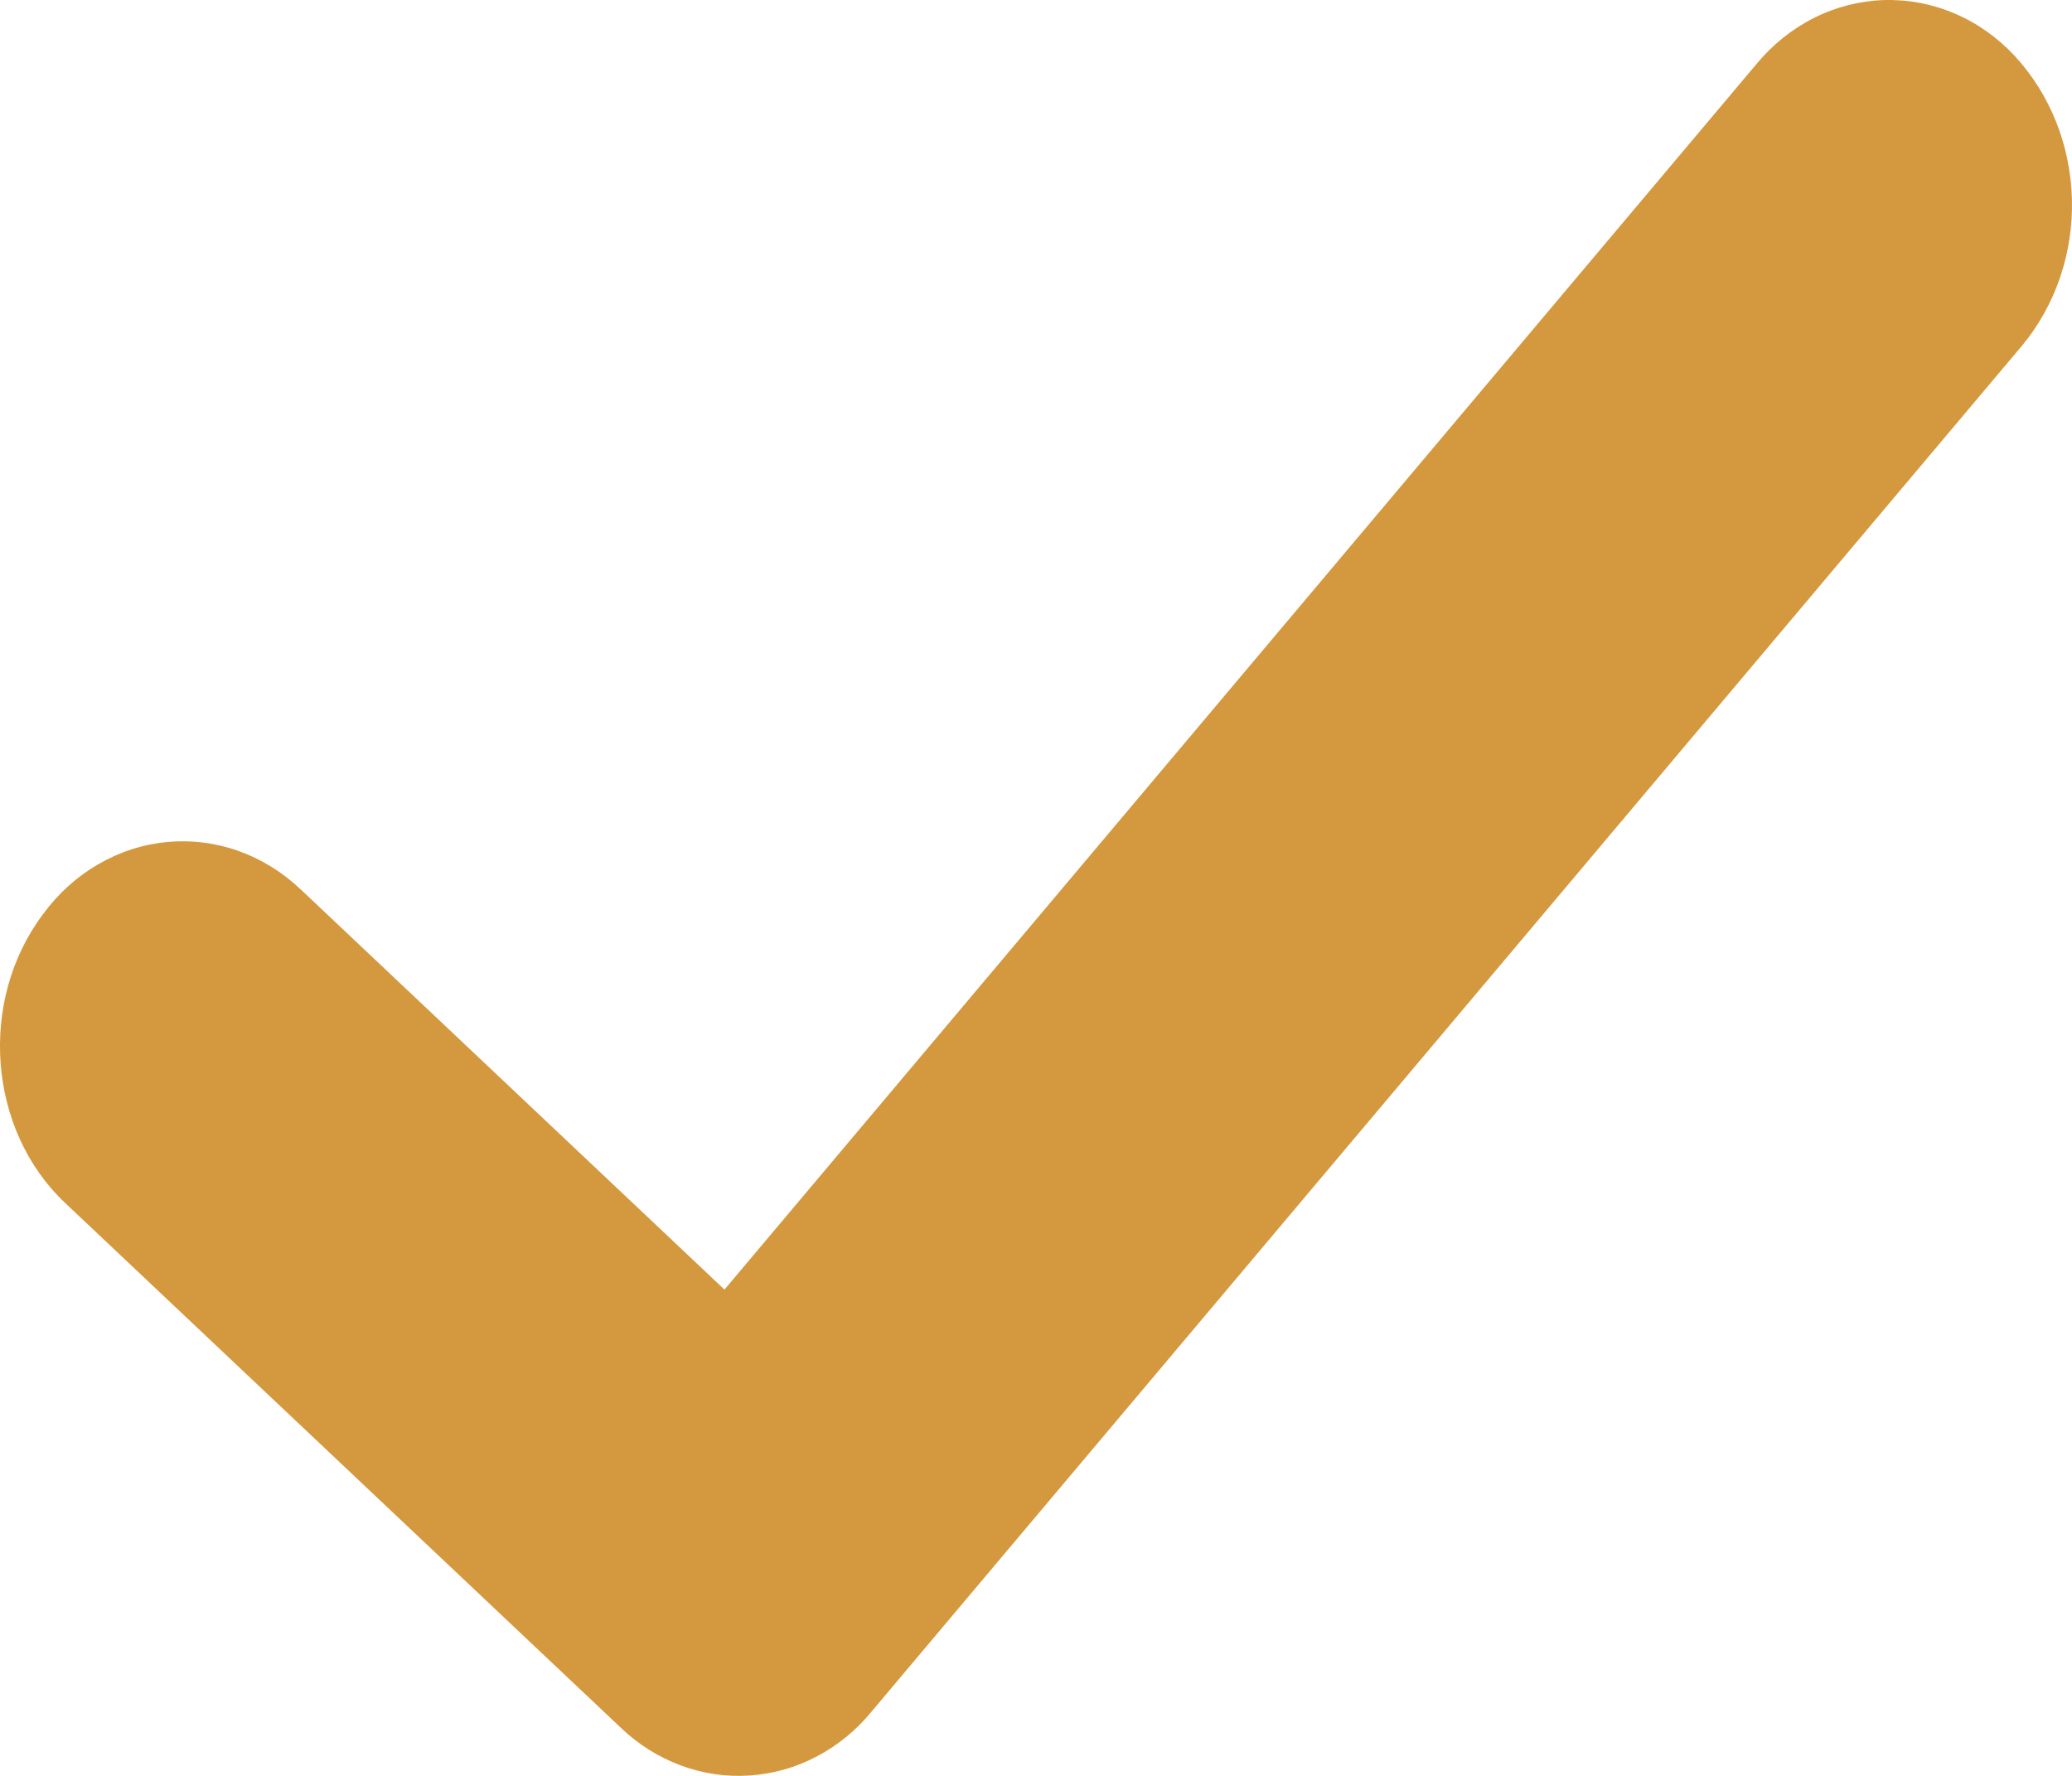 <svg viewBox="0 0 28 24" xmlns="http://www.w3.org/2000/svg">
<path id="Vector" fill="#d4983f" d="M4.063 12.02C3.818 11.787 3.532 11.61 3.22 11.499C2.909 11.389 2.581 11.349 2.254 11.38C1.928 11.411 1.611 11.514 1.324 11.682C1.036 11.849 0.783 12.078 0.581 12.355C-0.298 13.525 -0.165 15.271 0.879 16.256L8.39 23.35C8.625 23.575 8.9 23.747 9.198 23.858C9.496 23.969 9.811 24.016 10.126 23.995C10.441 23.975 10.749 23.889 11.032 23.74C11.316 23.592 11.569 23.386 11.777 23.132L27.326 4.67C27.777 4.126 28.018 3.419 27.999 2.692C27.98 1.964 27.704 1.272 27.225 0.755C26.994 0.507 26.718 0.311 26.413 0.182C26.109 0.052 25.783 -0.009 25.456 0.001C25.128 0.012 24.807 0.094 24.51 0.244C24.214 0.393 23.949 0.606 23.733 0.869L9.79 17.428L4.064 12.02H4.063Z" />
</svg>
